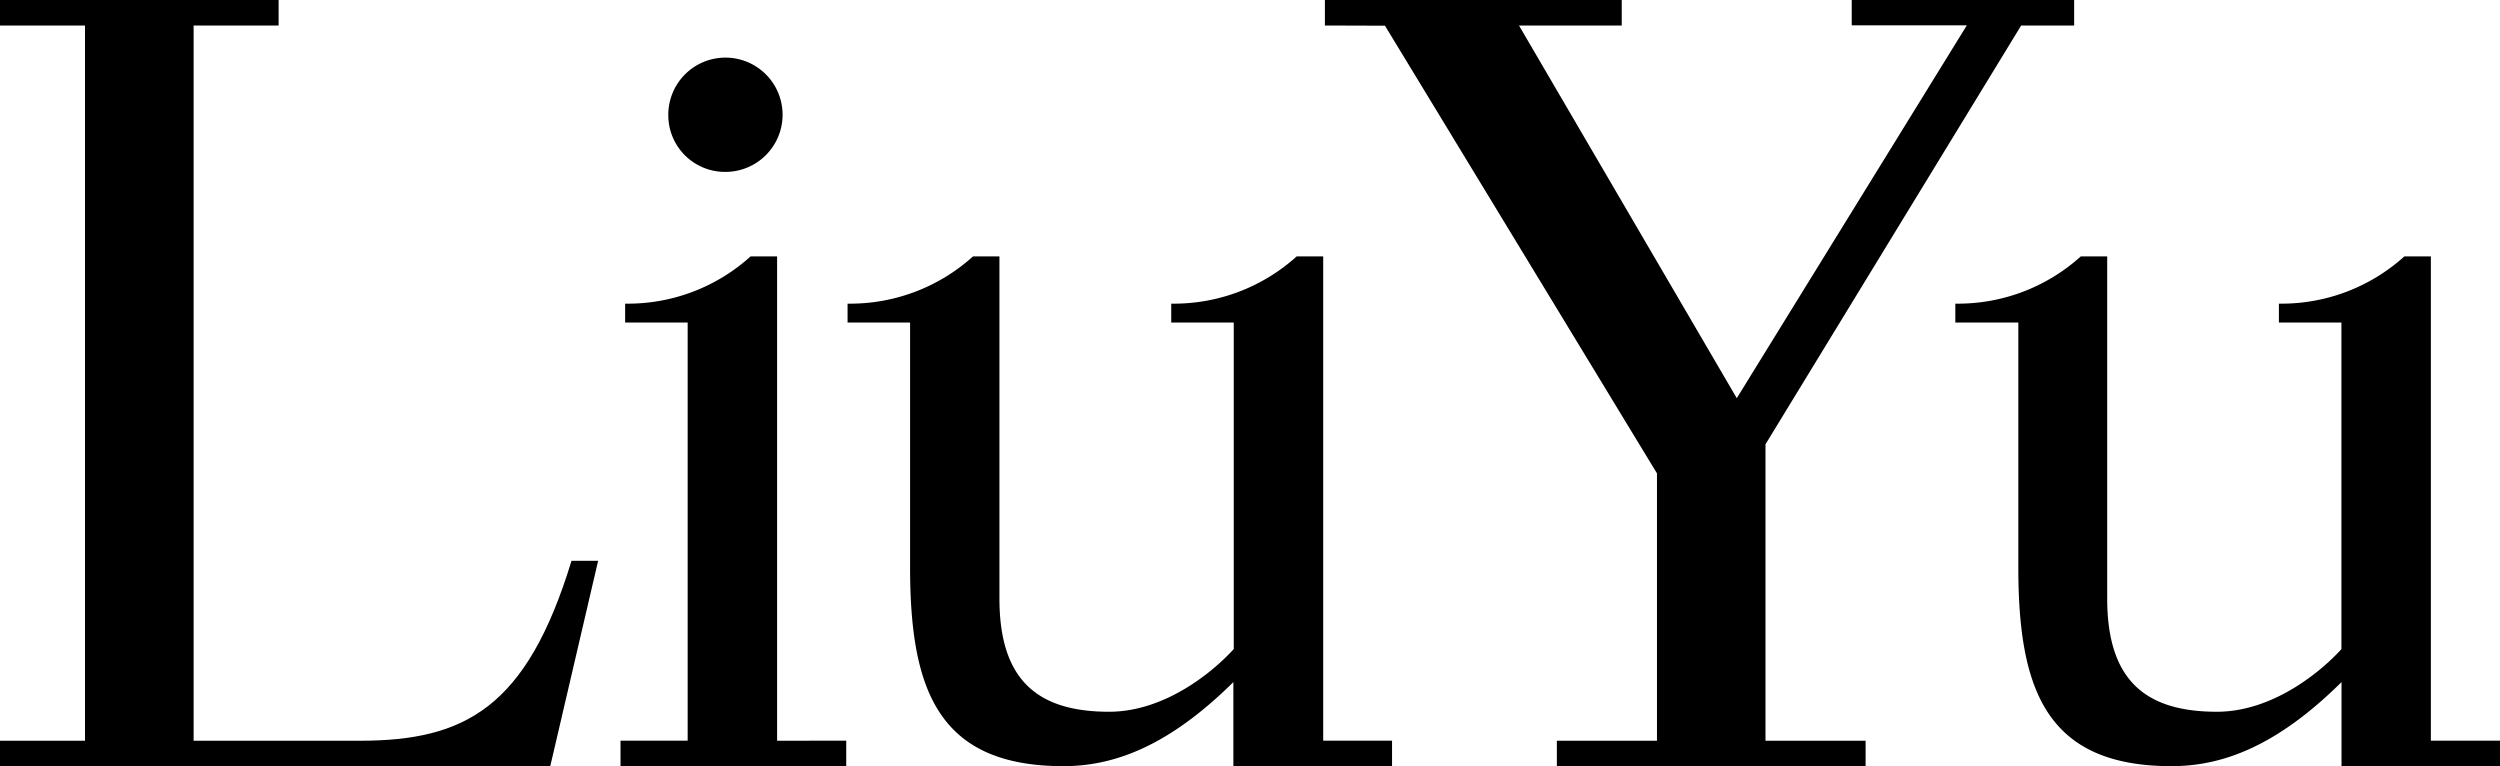 <svg id="图层_1" data-name="图层 1" xmlns="http://www.w3.org/2000/svg" viewBox="0 0 264.7 81.13"><title>未标题-1</title><polygon points="186.93 47.04 214 2.7 219.61 2.7 219.61 0 196.06 0 196.06 2.68 208.25 2.68 183.89 42.16 160.83 2.7 171.71 2.7 171.71 0 140.28 0 140.28 2.7 146.64 2.72 175.44 50.12 175.44 78.43 164.84 78.43 164.84 81.13 197.53 81.13 197.53 78.43 186.93 78.43 186.93 47.04"/><path d="M588.38,422.12H570.8V346.39h9v-2.7H550.3v2.7h9v75.73h-9v2.7h58.26l5.07-21.75h-2.82C606.07,418.63,599.53,422.12,588.38,422.12Z" transform="translate(-550.3 -343.69)"/><path d="M680.92,412.42c-2.25,2.48-7.33,6.63-13.19,6.63-7.77,0-11.61-3.53-11.61-12V370.84h-2.8a19.39,19.39,0,0,1-13.28,5v2h6.62v25.9c0,12.93,2.93,21.07,16.23,21.07,5.4,0,11.15-2.13,18-8.9v8.9h16.8v-2.7H690.4V370.84h-2.81a19.39,19.39,0,0,1-13.28,5v2h6.62v34.57Z" transform="translate(-550.3 -343.69)"/><path d="M798.21,412.42c-2.26,2.48-7.33,6.63-13.19,6.63-7.77,0-11.61-3.53-11.61-12V370.84h-2.8a19.39,19.39,0,0,1-13.28,5v2H764v25.9c0,12.93,2.93,21.07,16.22,21.07,5.42,0,11.16-2.13,18-8.9v8.9H815v-2.7h-7.32V370.84h-2.81a19.39,19.39,0,0,1-13.28,5v2h6.62v34.57Z" transform="translate(-550.3 -343.69)"/><path d="M627.12,361.89a6.05,6.05,0,1,0-6.06-6.05A6,6,0,0,0,627.12,361.89Z" transform="translate(-550.3 -343.69)"/><path d="M632.58,422.12V370.84h-2.81a19.36,19.36,0,0,1-13.28,5v2h6.62v44.27H616v2.7H639.9v-2.7Z" transform="translate(-550.3 -343.69)"/></svg>